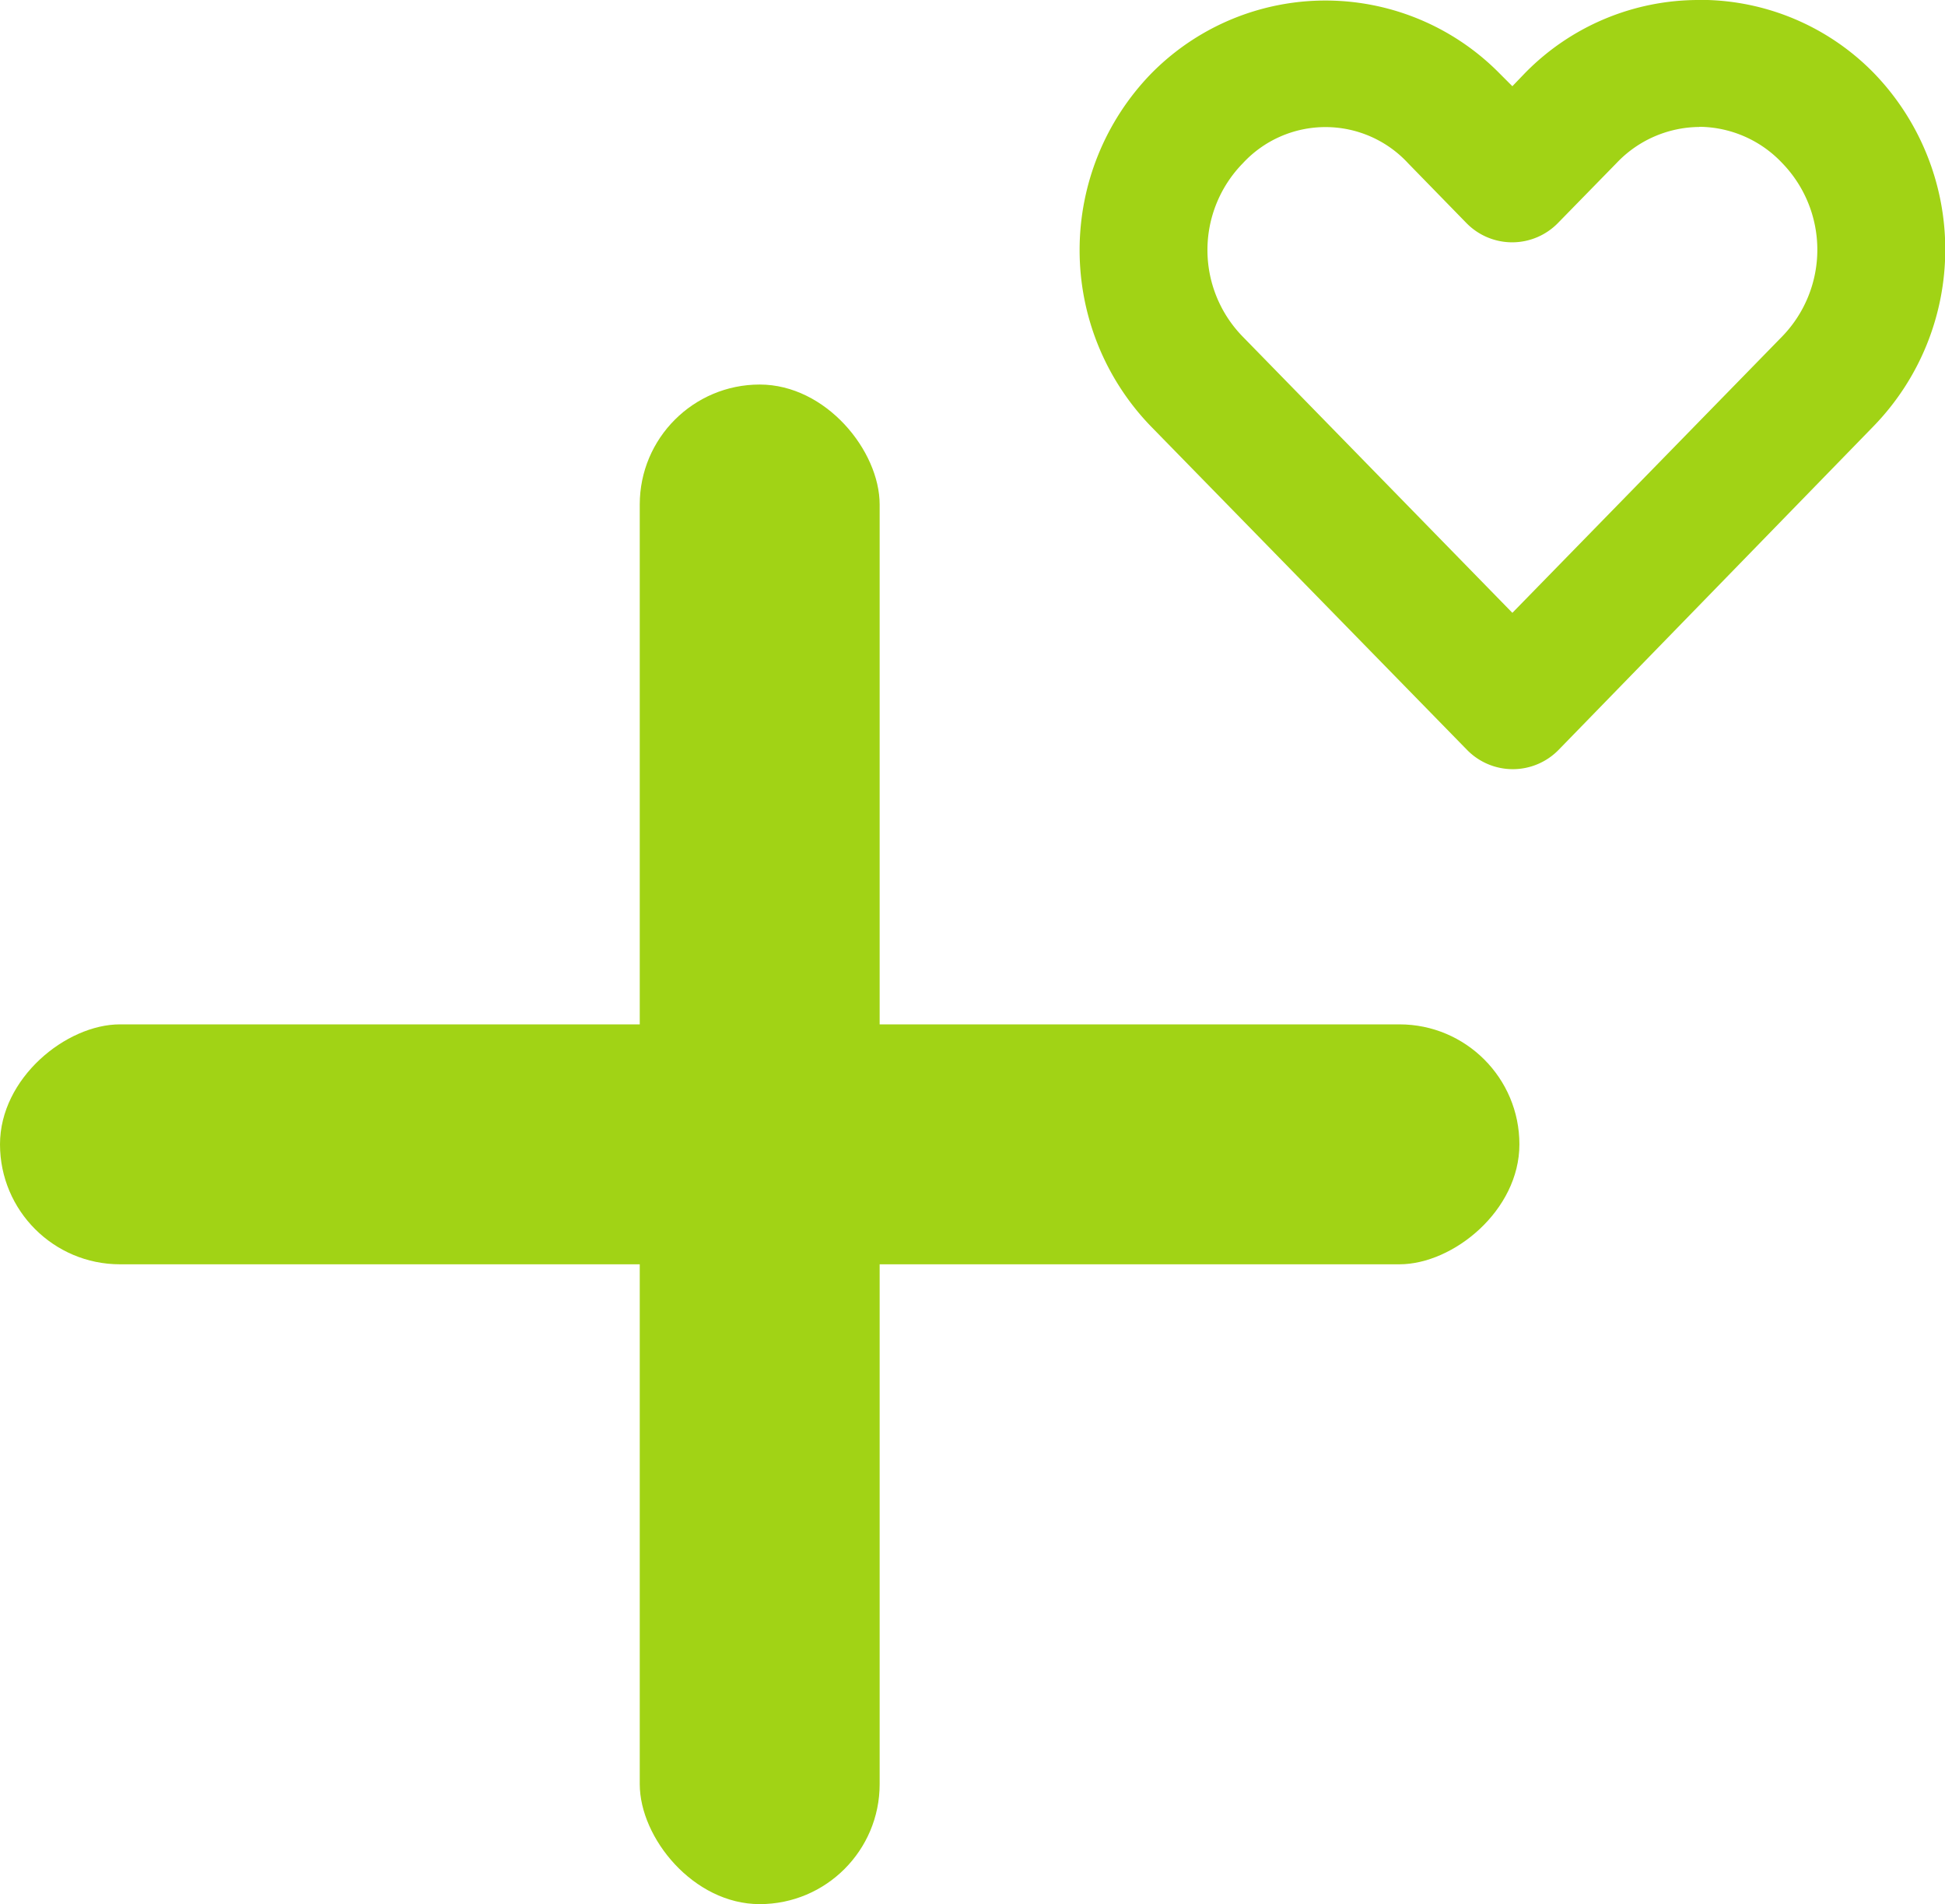 <svg xmlns="http://www.w3.org/2000/svg" width="48.644" height="47.616" viewBox="0 0 48.644 47.616">
  <g id="Groupe_2457" data-name="Groupe 2457" transform="translate(-1041 -3735.384)">
    <g id="Groupe_2408" data-name="Groupe 2408" transform="translate(11)">
      <rect id="Rectangle_749" data-name="Rectangle 749" width="6" height="38" rx="3" transform="translate(1046 3745)" fill="#a1d315"/>
      <rect id="Rectangle_750" data-name="Rectangle 750" width="6" height="38" rx="3" transform="translate(1068 3761) rotate(90)" fill="#a1d315"/>
    </g>
    <g id="noun-heart-1807364" transform="translate(869.113 3589.654)">
      <path id="Tracé_3135" data-name="Tracé 3135" d="M214.385,145.73a6.075,6.075,0,0,0-4.361,1.83l-.313.326-.313-.313a6.113,6.113,0,0,0-8.723,0,6.338,6.338,0,0,0,0,8.823l7.9,8.084a1.6,1.6,0,0,0,2.294,0l7.883-8.1a6.342,6.342,0,0,0,0-8.823,6.075,6.075,0,0,0-4.361-1.83Zm0,3.171a2.878,2.878,0,0,1,2.068.9,3.114,3.114,0,0,1,0,4.349l-6.742,6.905-6.742-6.905a3.1,3.1,0,0,1,0-4.336,2.813,2.813,0,0,1,4.136,0l1.454,1.491h0a1.6,1.6,0,0,0,2.294,0l1.466-1.5a2.879,2.879,0,0,1,2.068-.9Z" transform="translate(0)" fill="#a1d315"/>
    </g>
  </g>
</svg>
